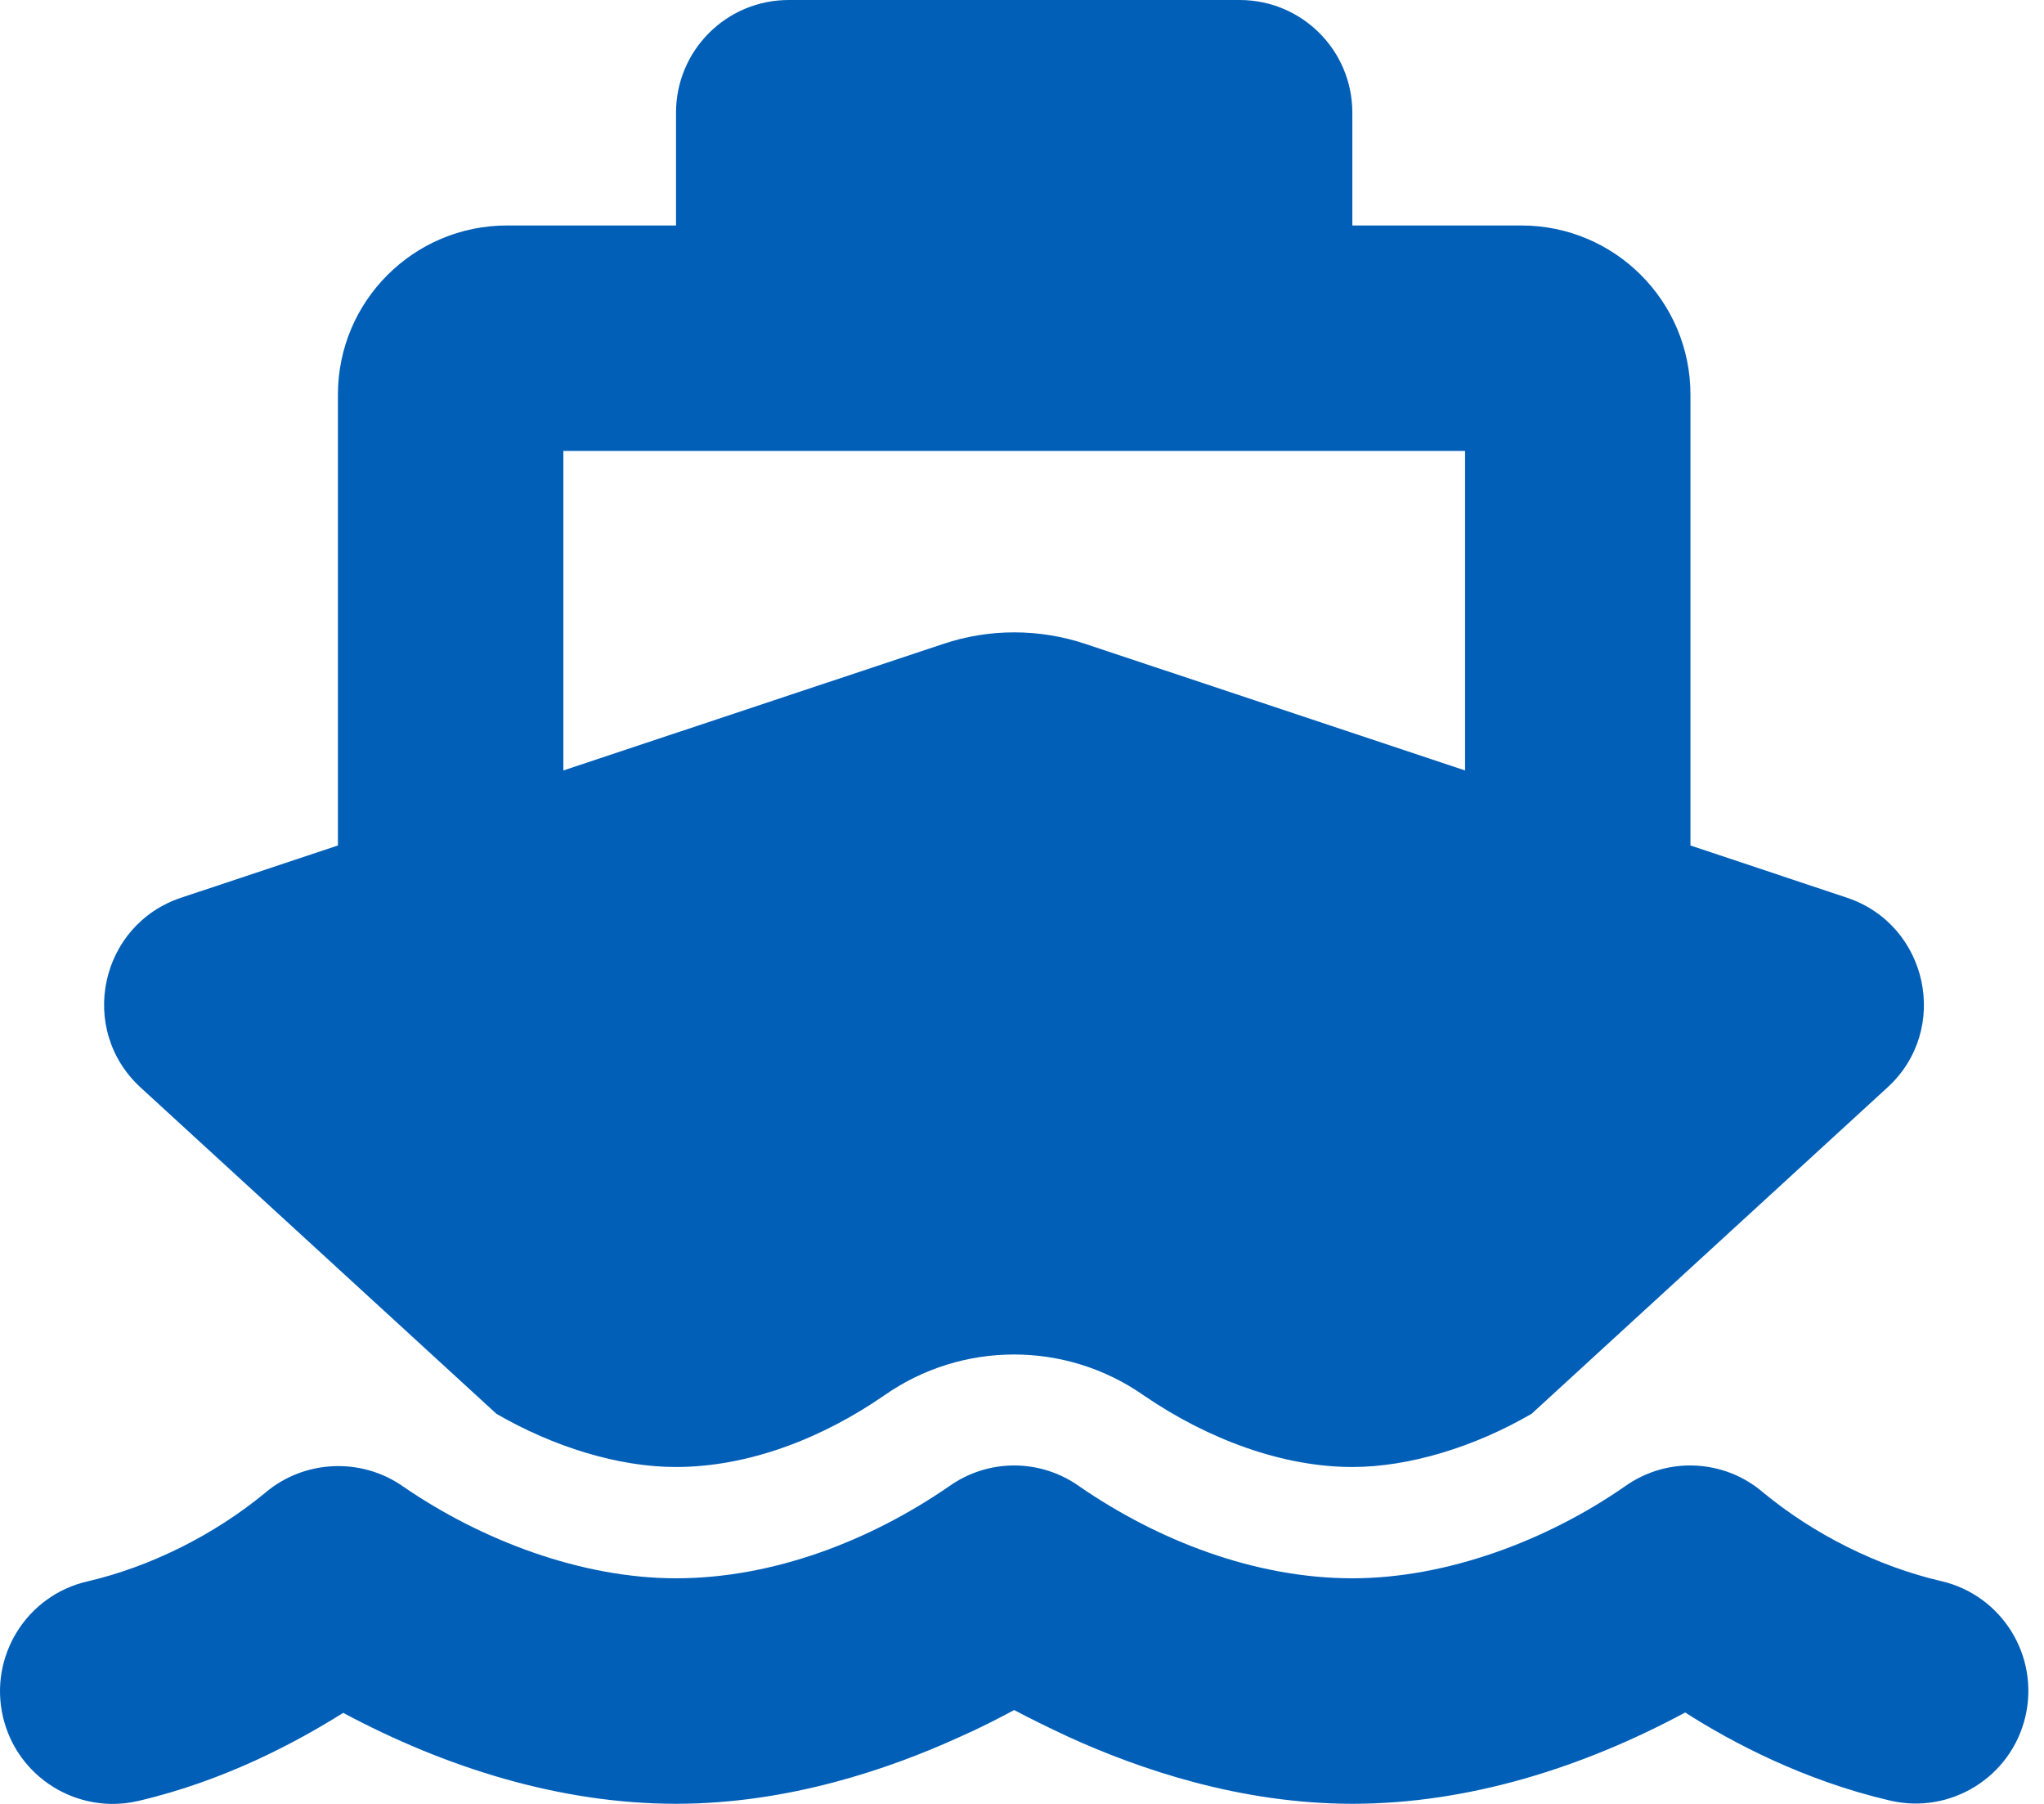 <svg width="34" height="30" viewBox="0 0 34 30" fill="none" xmlns="http://www.w3.org/2000/svg">
<path d="M11.245 1.875C11.245 0.838 12.083 0 13.12 0H20.62C21.657 0 22.495 0.838 22.495 1.875V3.75H25.307C26.86 3.75 28.119 5.009 28.119 6.562V14.061L30.721 14.929C32.074 15.38 32.449 17.126 31.394 18.087L25.477 23.512C24.528 24.063 23.444 24.397 22.495 24.397C21.346 24.397 20.104 23.945 19.026 23.207C17.731 22.299 16.003 22.299 14.708 23.207C13.706 23.899 12.482 24.397 11.24 24.397C10.29 24.397 9.207 24.063 8.257 23.512L2.34 18.087C1.285 17.12 1.66 15.38 3.014 14.929L5.621 14.061V6.562C5.621 5.009 6.881 3.75 8.433 3.75H11.245V1.875ZM9.371 12.813L15.687 10.71C16.454 10.452 17.286 10.452 18.059 10.71L24.37 12.813V7.499H9.371V12.813ZM17.954 24.719C19.272 25.627 20.884 26.248 22.495 26.248C24.071 26.248 25.741 25.615 27.029 24.719C27.727 24.221 28.676 24.262 29.326 24.819C30.17 25.516 31.23 26.049 32.291 26.295C33.299 26.529 33.925 27.537 33.691 28.545C33.457 29.552 32.449 30.179 31.441 29.945C30.006 29.611 28.811 28.978 28.031 28.48C26.332 29.394 24.428 29.998 22.495 29.998C20.626 29.998 18.944 29.418 17.784 28.89C17.444 28.732 17.134 28.58 16.87 28.439C16.607 28.58 16.302 28.738 15.956 28.89C14.796 29.418 13.114 29.998 11.245 29.998C9.312 29.998 7.408 29.394 5.709 28.486C4.924 28.978 3.734 29.617 2.299 29.951C1.291 30.185 0.283 29.558 0.049 28.551C-0.185 27.543 0.442 26.535 1.449 26.301C2.51 26.055 3.57 25.521 4.414 24.824C5.064 24.274 6.014 24.233 6.711 24.725C8.006 25.615 9.669 26.248 11.245 26.248C12.857 26.248 14.468 25.627 15.786 24.719C16.437 24.256 17.304 24.256 17.954 24.719Z" fill="#015FB8"/>
</svg>

